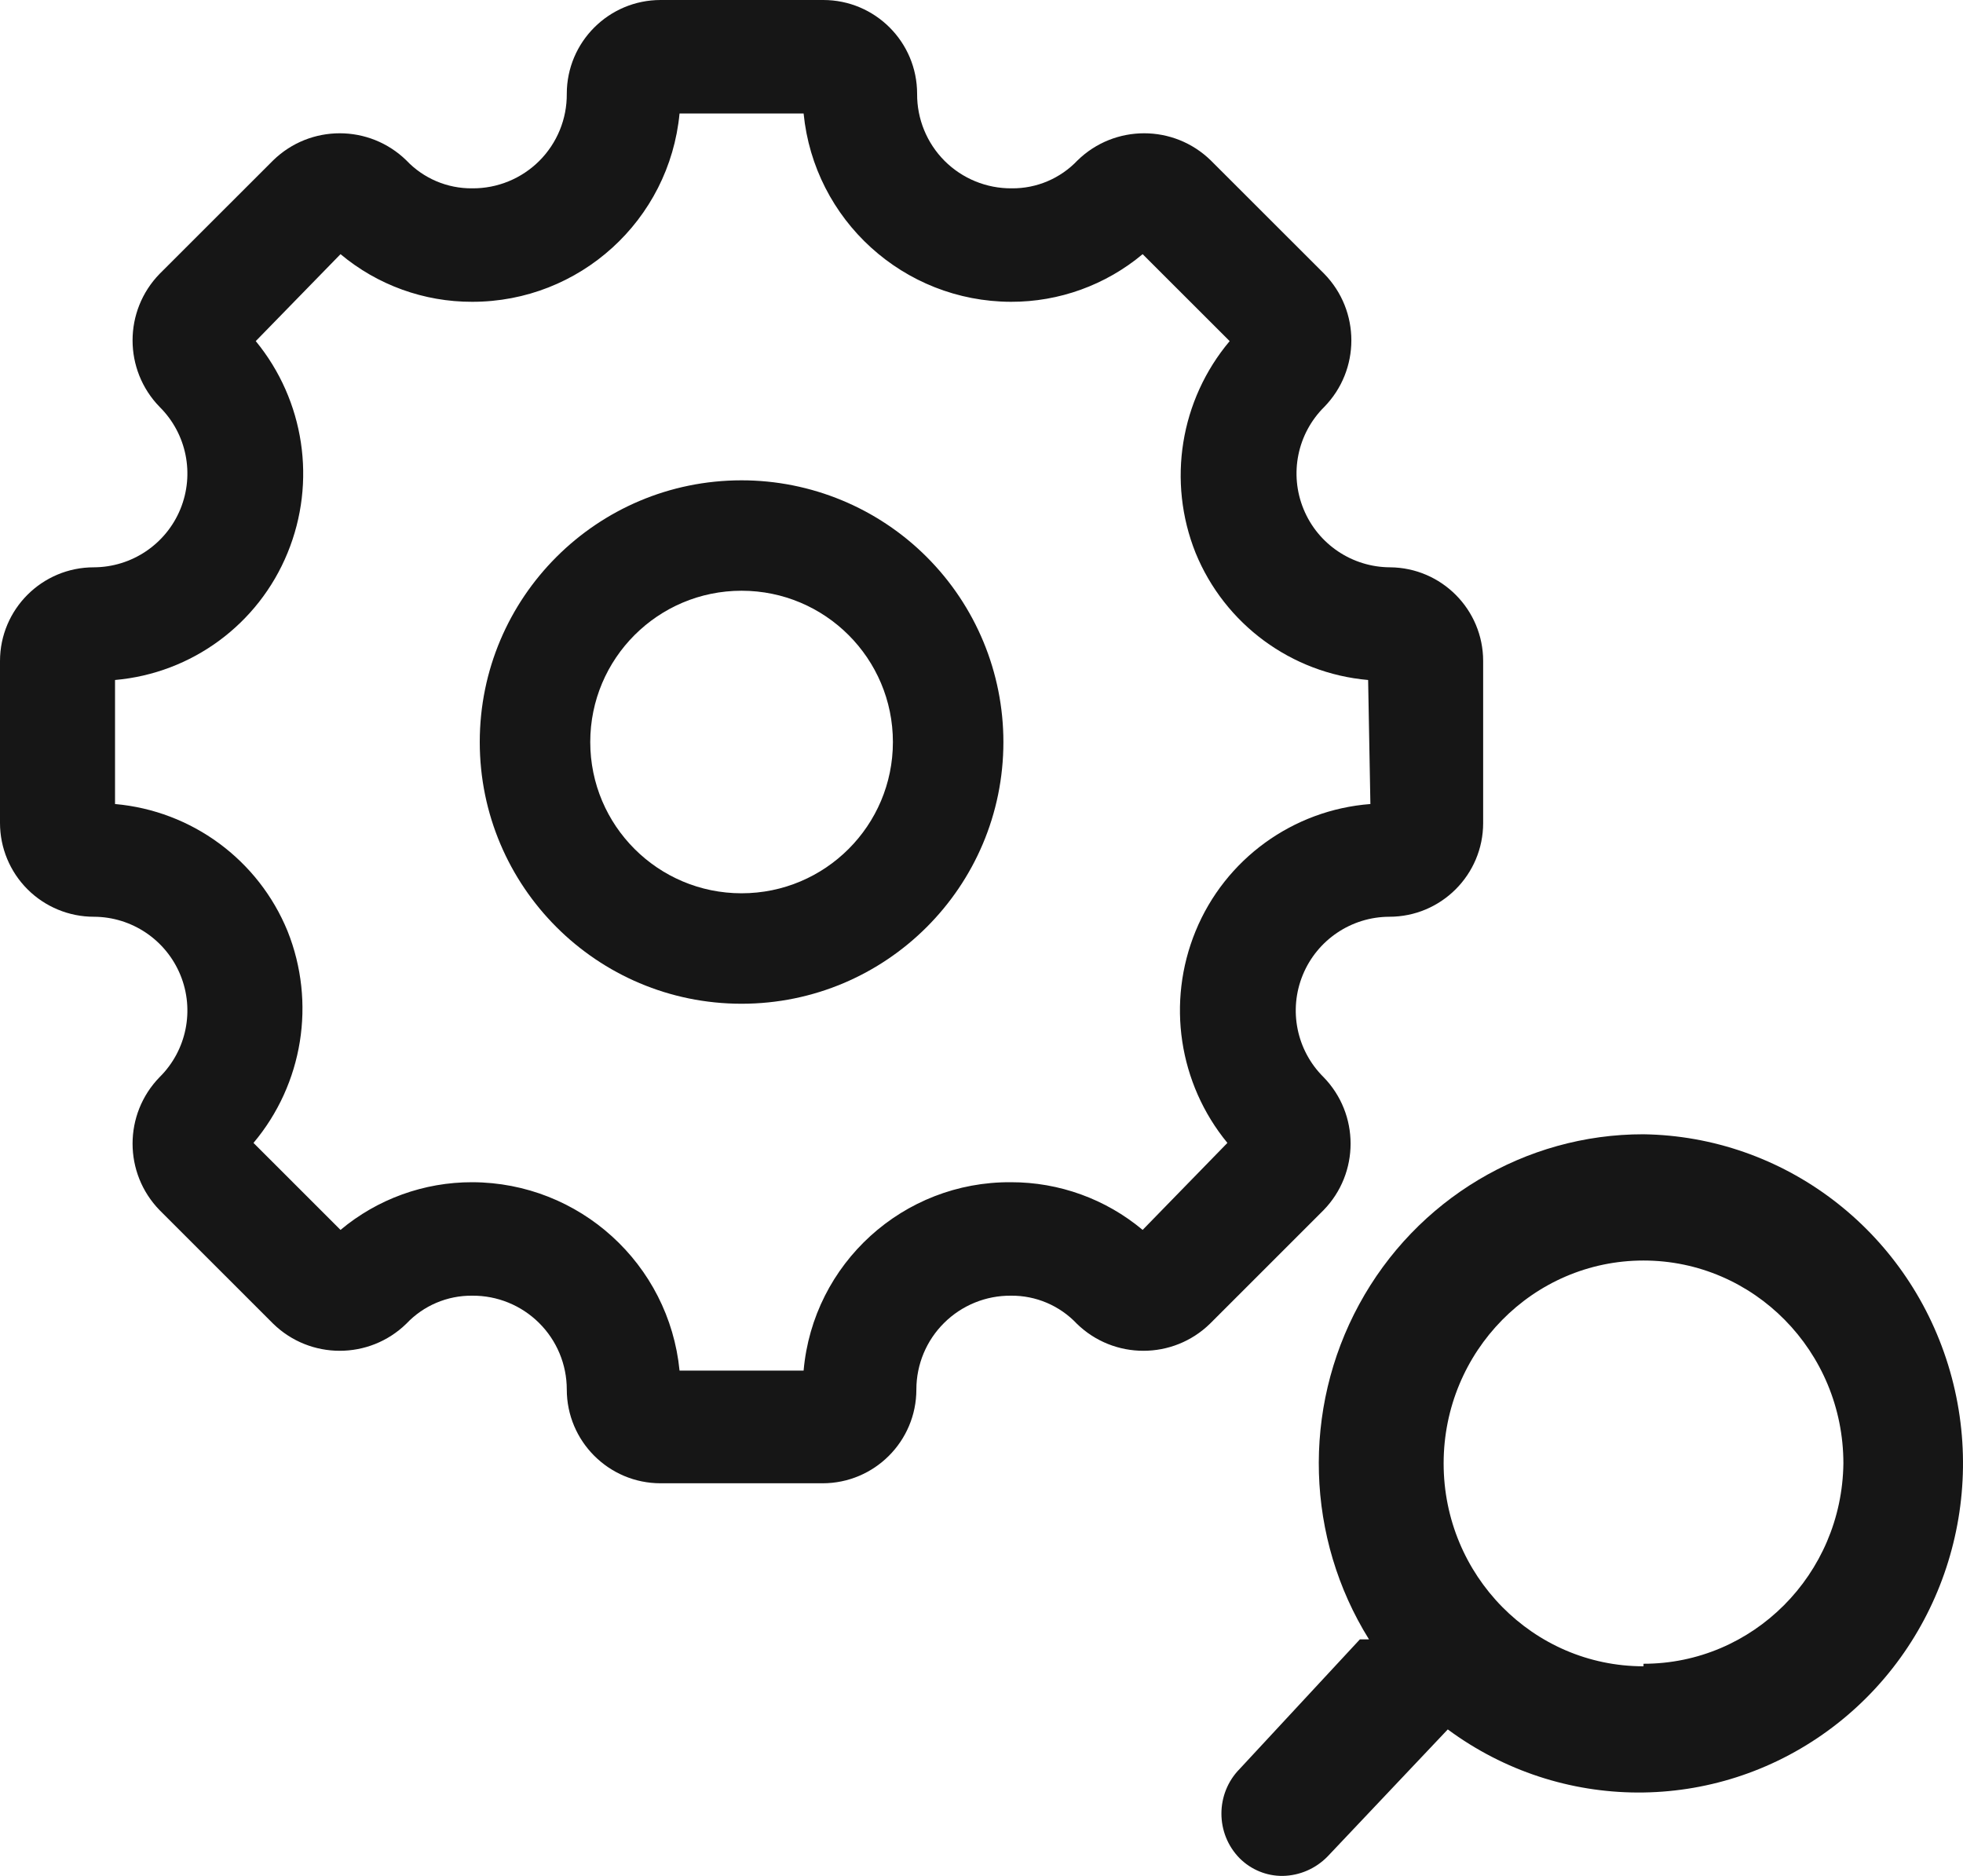 <svg width="45" height="43" viewBox="0 0 45 43" fill="none" xmlns="http://www.w3.org/2000/svg">
<path fill-rule="evenodd" clip-rule="evenodd" d="M29.883 11.67C30.213 12.475 30.996 13.001 31.866 13.004C33.047 13.013 34 13.973 34 15.153V18.864C34 20.051 33.037 21.014 31.849 21.014C30.979 21.016 30.196 21.543 29.865 22.348C29.535 23.152 29.722 24.077 30.34 24.689C31.168 25.538 31.168 26.892 30.34 27.741L27.738 30.342C26.889 31.17 25.534 31.17 24.685 30.342C24.293 29.927 23.746 29.694 23.175 29.7C22.602 29.695 22.05 29.92 21.643 30.324C21.236 30.727 21.007 31.277 21.007 31.85C21.007 33.037 20.044 34 18.856 34H15.144C13.956 34 12.993 33.037 12.993 31.85C12.993 31.277 12.764 30.727 12.357 30.324C11.95 29.92 11.398 29.695 10.825 29.7C10.254 29.694 9.707 29.927 9.315 30.342C8.466 31.17 7.111 31.17 6.262 30.342L3.66 27.741C2.832 26.892 2.832 25.538 3.66 24.689C4.278 24.077 4.465 23.152 4.135 22.348C3.804 21.543 3.021 21.016 2.151 21.014C1.581 21.014 1.033 20.787 0.63 20.384C0.227 19.981 0 19.434 0 18.864V15.153C0 13.966 0.963 13.004 2.151 13.004C3.021 13.001 3.804 12.475 4.135 11.67C4.465 10.865 4.278 9.941 3.66 9.328C2.832 8.479 2.832 7.125 3.66 6.276L6.262 3.676C7.111 2.848 8.466 2.848 9.315 3.676C9.707 4.09 10.254 4.323 10.825 4.317C11.401 4.322 11.955 4.095 12.363 3.688C12.771 3.28 12.998 2.726 12.993 2.15C12.993 0.963 13.956 0 15.144 0H18.873C20.061 0 21.024 0.963 21.024 2.15C21.02 2.726 21.247 3.28 21.654 3.688C22.062 4.095 22.616 4.322 23.193 4.317C23.763 4.323 24.31 4.09 24.702 3.676C25.551 2.848 26.906 2.848 27.755 3.676L30.357 6.276C31.186 7.125 31.186 8.479 30.357 9.328C29.739 9.941 29.552 10.865 29.883 11.67ZM27.408 21.343C28.085 19.693 29.636 18.566 31.415 18.43L31.363 15.587C29.603 15.433 28.077 14.309 27.408 12.674C26.753 11.036 27.053 9.17 28.189 7.819L26.194 5.826C25.348 6.534 24.279 6.921 23.175 6.918C20.717 6.912 18.663 5.046 18.422 2.601H15.578C15.345 5.05 13.286 6.92 10.825 6.918C9.721 6.921 8.652 6.534 7.806 5.826L5.863 7.819C6.981 9.18 7.261 11.045 6.592 12.674C5.923 14.309 4.397 15.433 2.637 15.587V18.43C4.397 18.585 5.923 19.709 6.592 21.343C7.247 22.982 6.947 24.847 5.811 26.198L7.806 28.192C8.652 27.484 9.721 27.097 10.825 27.099C13.283 27.105 15.337 28.971 15.578 31.417H18.422C18.639 28.96 20.708 27.081 23.175 27.099C24.279 27.097 25.348 27.484 26.194 28.192L28.137 26.198C27.019 24.837 26.739 22.972 27.408 21.343Z" fill="#161616"/>
<path fill-rule="evenodd" clip-rule="evenodd" d="M10.998 17.009C10.998 13.695 13.685 11.01 17 11.01C18.592 11.01 20.119 11.642 21.244 12.767C22.37 13.892 23.002 15.418 23.002 17.009C23.002 20.322 20.315 23.008 17 23.008C13.685 23.008 10.998 20.322 10.998 17.009ZM13.531 17.009C13.531 18.924 15.084 20.476 17 20.476C18.916 20.476 20.469 18.924 20.469 17.009C20.469 15.094 18.916 13.541 17 13.541C15.084 13.541 13.531 15.094 13.531 17.009Z" fill="#161616"/>
<path fill-rule="evenodd" clip-rule="evenodd" d="M31.157 29.9C32.466 27.491 34.965 25.996 37.676 26C40.884 26.048 43.699 28.18 44.659 31.286C45.619 34.393 44.507 37.775 41.901 39.673C39.294 41.572 35.782 41.559 33.189 39.642L30.432 42.556C30.16 42.834 29.792 42.993 29.406 43C29.036 43.004 28.68 42.858 28.417 42.595C27.861 42.03 27.861 41.114 28.417 40.549L31.174 37.578H31.383C29.934 35.252 29.847 32.31 31.157 29.9ZM33.094 33.545C33.094 36.113 35.145 38.195 37.676 38.195V38.137C40.184 38.138 42.227 36.09 42.258 33.545C42.258 30.977 40.206 28.894 37.676 28.894C35.145 28.894 33.094 30.977 33.094 33.545Z" fill="#161616"/>
</svg>
